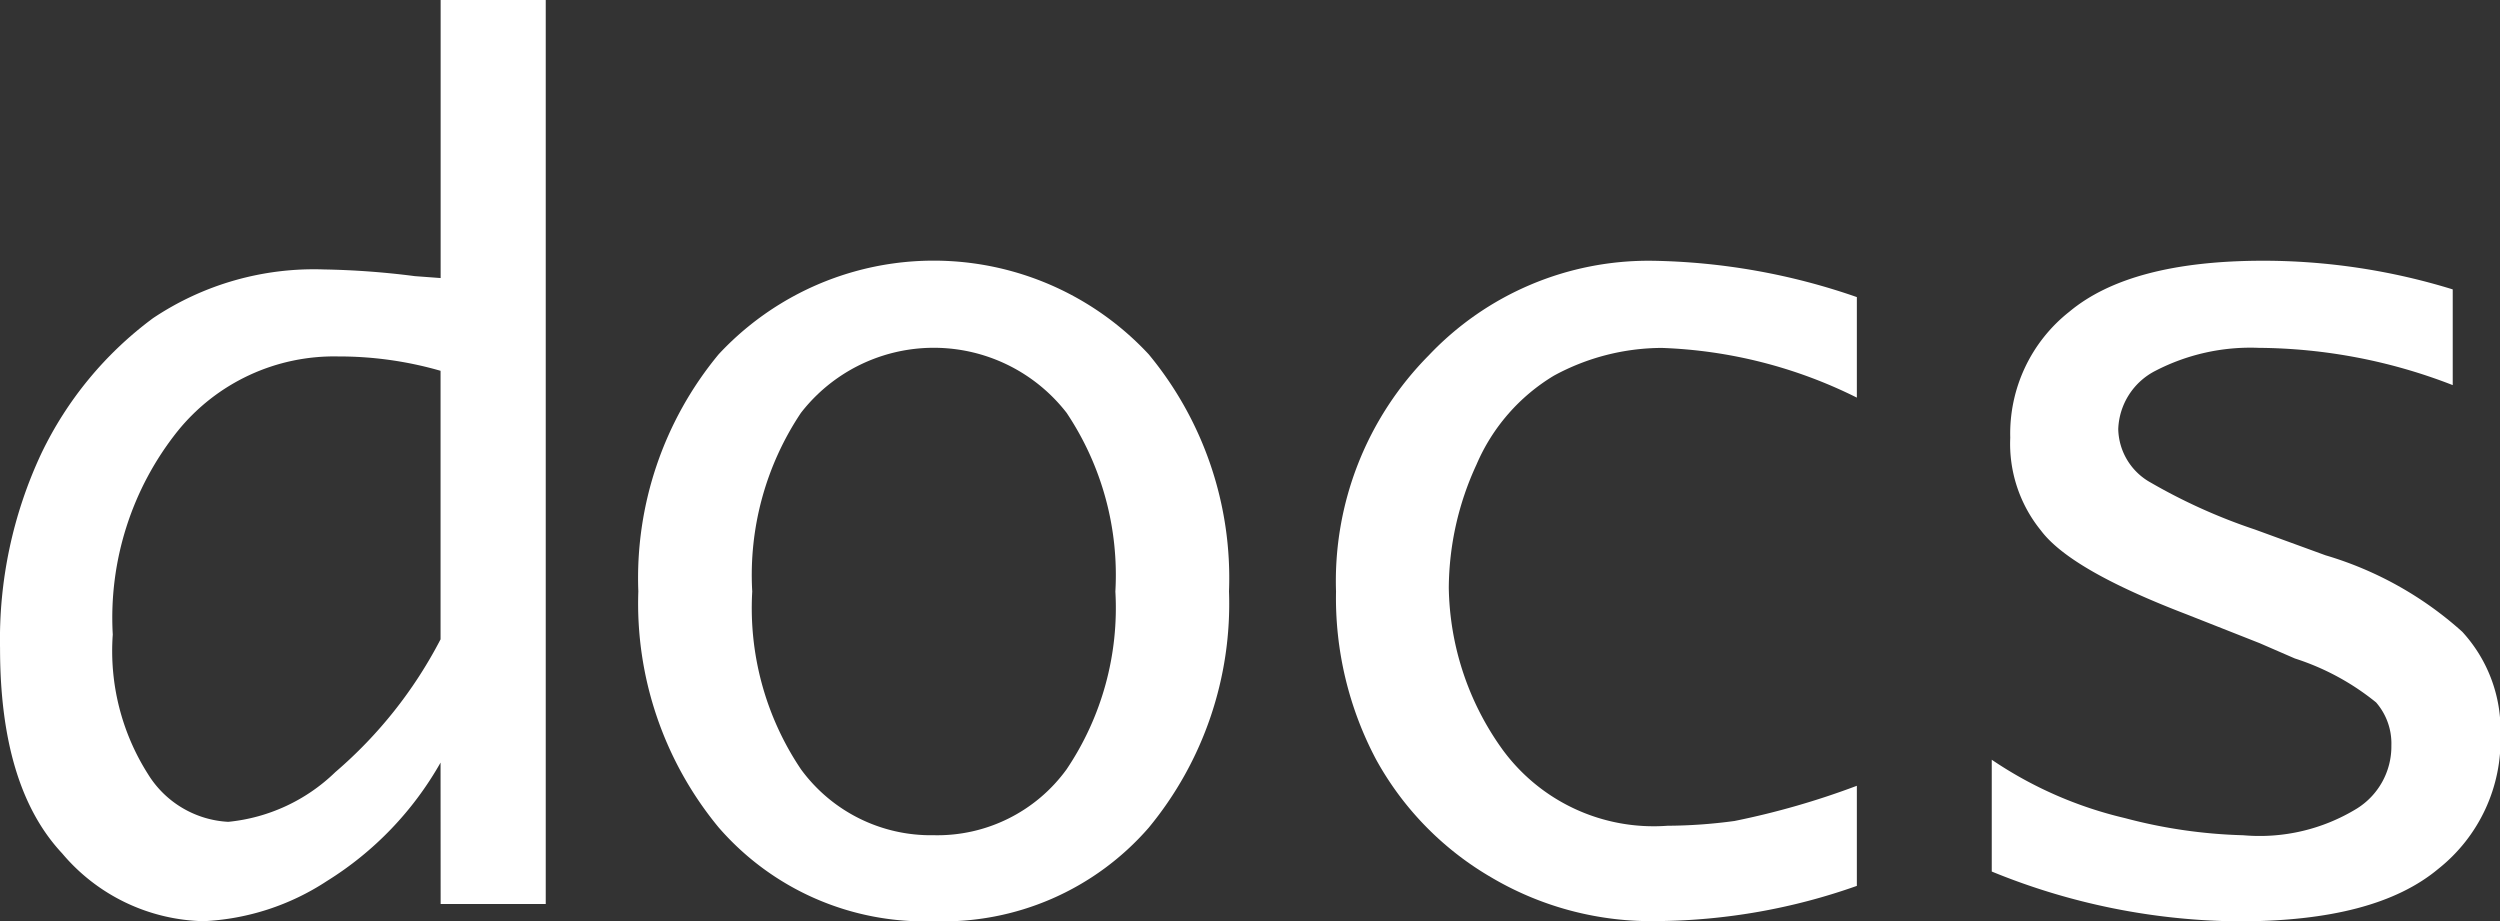 <svg id="グループ_18841" data-name="グループ 18841" xmlns="http://www.w3.org/2000/svg" width="63.936" height="23.56" viewBox="0 0 63.936 23.56">
  <rect x="0" y="0" width="63.936" height="23.56" fill="#333333" stroke="none"/>
  <path id="パス_2673" data-name="パス 2673" d="M137.579,74.733a8.479,8.479,0,0,1-2.908,3.03,6.27,6.27,0,0,1-3.153,1.026,4.865,4.865,0,0,1-3.617-1.735c-1.075-1.149-1.588-2.908-1.588-5.255a11.2,11.2,0,0,1,1.051-4.961,9.306,9.306,0,0,1,2.86-3.47,7.4,7.4,0,0,1,4.375-1.247,20.9,20.9,0,0,1,2.322.171l.66.049V55.23h2.688V78.35h-2.688Zm0-3.153V64.713a9.352,9.352,0,0,0-2.615-.367,5.143,5.143,0,0,0-4.106,1.906,7.649,7.649,0,0,0-1.662,5.206,5.869,5.869,0,0,0,.9,3.568,2.569,2.569,0,0,0,2.053,1.222,4.576,4.576,0,0,0,2.738-1.271A11.336,11.336,0,0,0,137.579,71.58Z" transform="translate(-126.312 -55.23)" fill="#ffffff"/>
  <path id="パス_2674" data-name="パス 2674" d="M134.532,72.391a6.969,6.969,0,0,1-5.5-2.4,8.992,8.992,0,0,1-2.053-6.037,8.969,8.969,0,0,1,2.053-6.061,7.51,7.51,0,0,1,11,0,8.969,8.969,0,0,1,2.053,6.061A8.992,8.992,0,0,1,140.031,70,6.969,6.969,0,0,1,134.532,72.391Zm0-2.2a4.082,4.082,0,0,0,3.4-1.686,7.385,7.385,0,0,0,1.247-4.546,7.463,7.463,0,0,0-1.247-4.57,4.3,4.3,0,0,0-6.794,0,7.463,7.463,0,0,0-1.246,4.57,7.385,7.385,0,0,0,1.246,4.546A4.114,4.114,0,0,0,134.532,70.191Z" transform="translate(-110.654 -48.831)" fill="#ffffff" />
  <path id="パス_2675" data-name="パス 2675" d="M141.03,71.487a15.631,15.631,0,0,1-5.084.9,8.042,8.042,0,0,1-4.277-1.124,7.874,7.874,0,0,1-2.933-3.006,8.817,8.817,0,0,1-1.026-4.3,8.2,8.2,0,0,1,2.371-6.037A7.74,7.74,0,0,1,135.8,55.5a16.655,16.655,0,0,1,5.23.929V59a12.1,12.1,0,0,0-4.986-1.271,5.8,5.8,0,0,0-2.761.709,4.9,4.9,0,0,0-1.98,2.273,7.589,7.589,0,0,0-.709,3.153,7.257,7.257,0,0,0,1.369,4.13,4.788,4.788,0,0,0,4.228,1.955,13.11,13.11,0,0,0,1.711-.122,20.316,20.316,0,0,0,3.128-.9Z" transform="translate(-93.542 -48.831)" fill="#ffffff"/>
  <path id="パス_2676" data-name="パス 2676" d="M128.4,71.12V68.261a10.232,10.232,0,0,0,3.4,1.491,13.077,13.077,0,0,0,3.031.44,4.761,4.761,0,0,0,2.909-.684,1.872,1.872,0,0,0,.88-1.613,1.6,1.6,0,0,0-.391-1.1,6.39,6.39,0,0,0-2.077-1.124l-.9-.391-1.857-.733c-1.98-.758-3.226-1.466-3.739-2.151a3.513,3.513,0,0,1-.783-2.371,3.97,3.97,0,0,1,1.516-3.226c1.026-.855,2.664-1.3,4.961-1.3a16.439,16.439,0,0,1,4.839.733V58.68a13.907,13.907,0,0,0-4.961-.953,5.28,5.28,0,0,0-2.64.586,1.742,1.742,0,0,0-.953,1.491,1.6,1.6,0,0,0,.831,1.369,14.478,14.478,0,0,0,2.664,1.2l1.808.66a9.066,9.066,0,0,1,3.495,1.955,3.717,3.717,0,0,1,.977,2.64,4.2,4.2,0,0,1-1.588,3.422c-1.076.9-2.762,1.344-5.108,1.344A16.975,16.975,0,0,1,128.4,71.12Z" transform="translate(-77.462 -48.831)" fill="#ffffff"/>
</svg>
